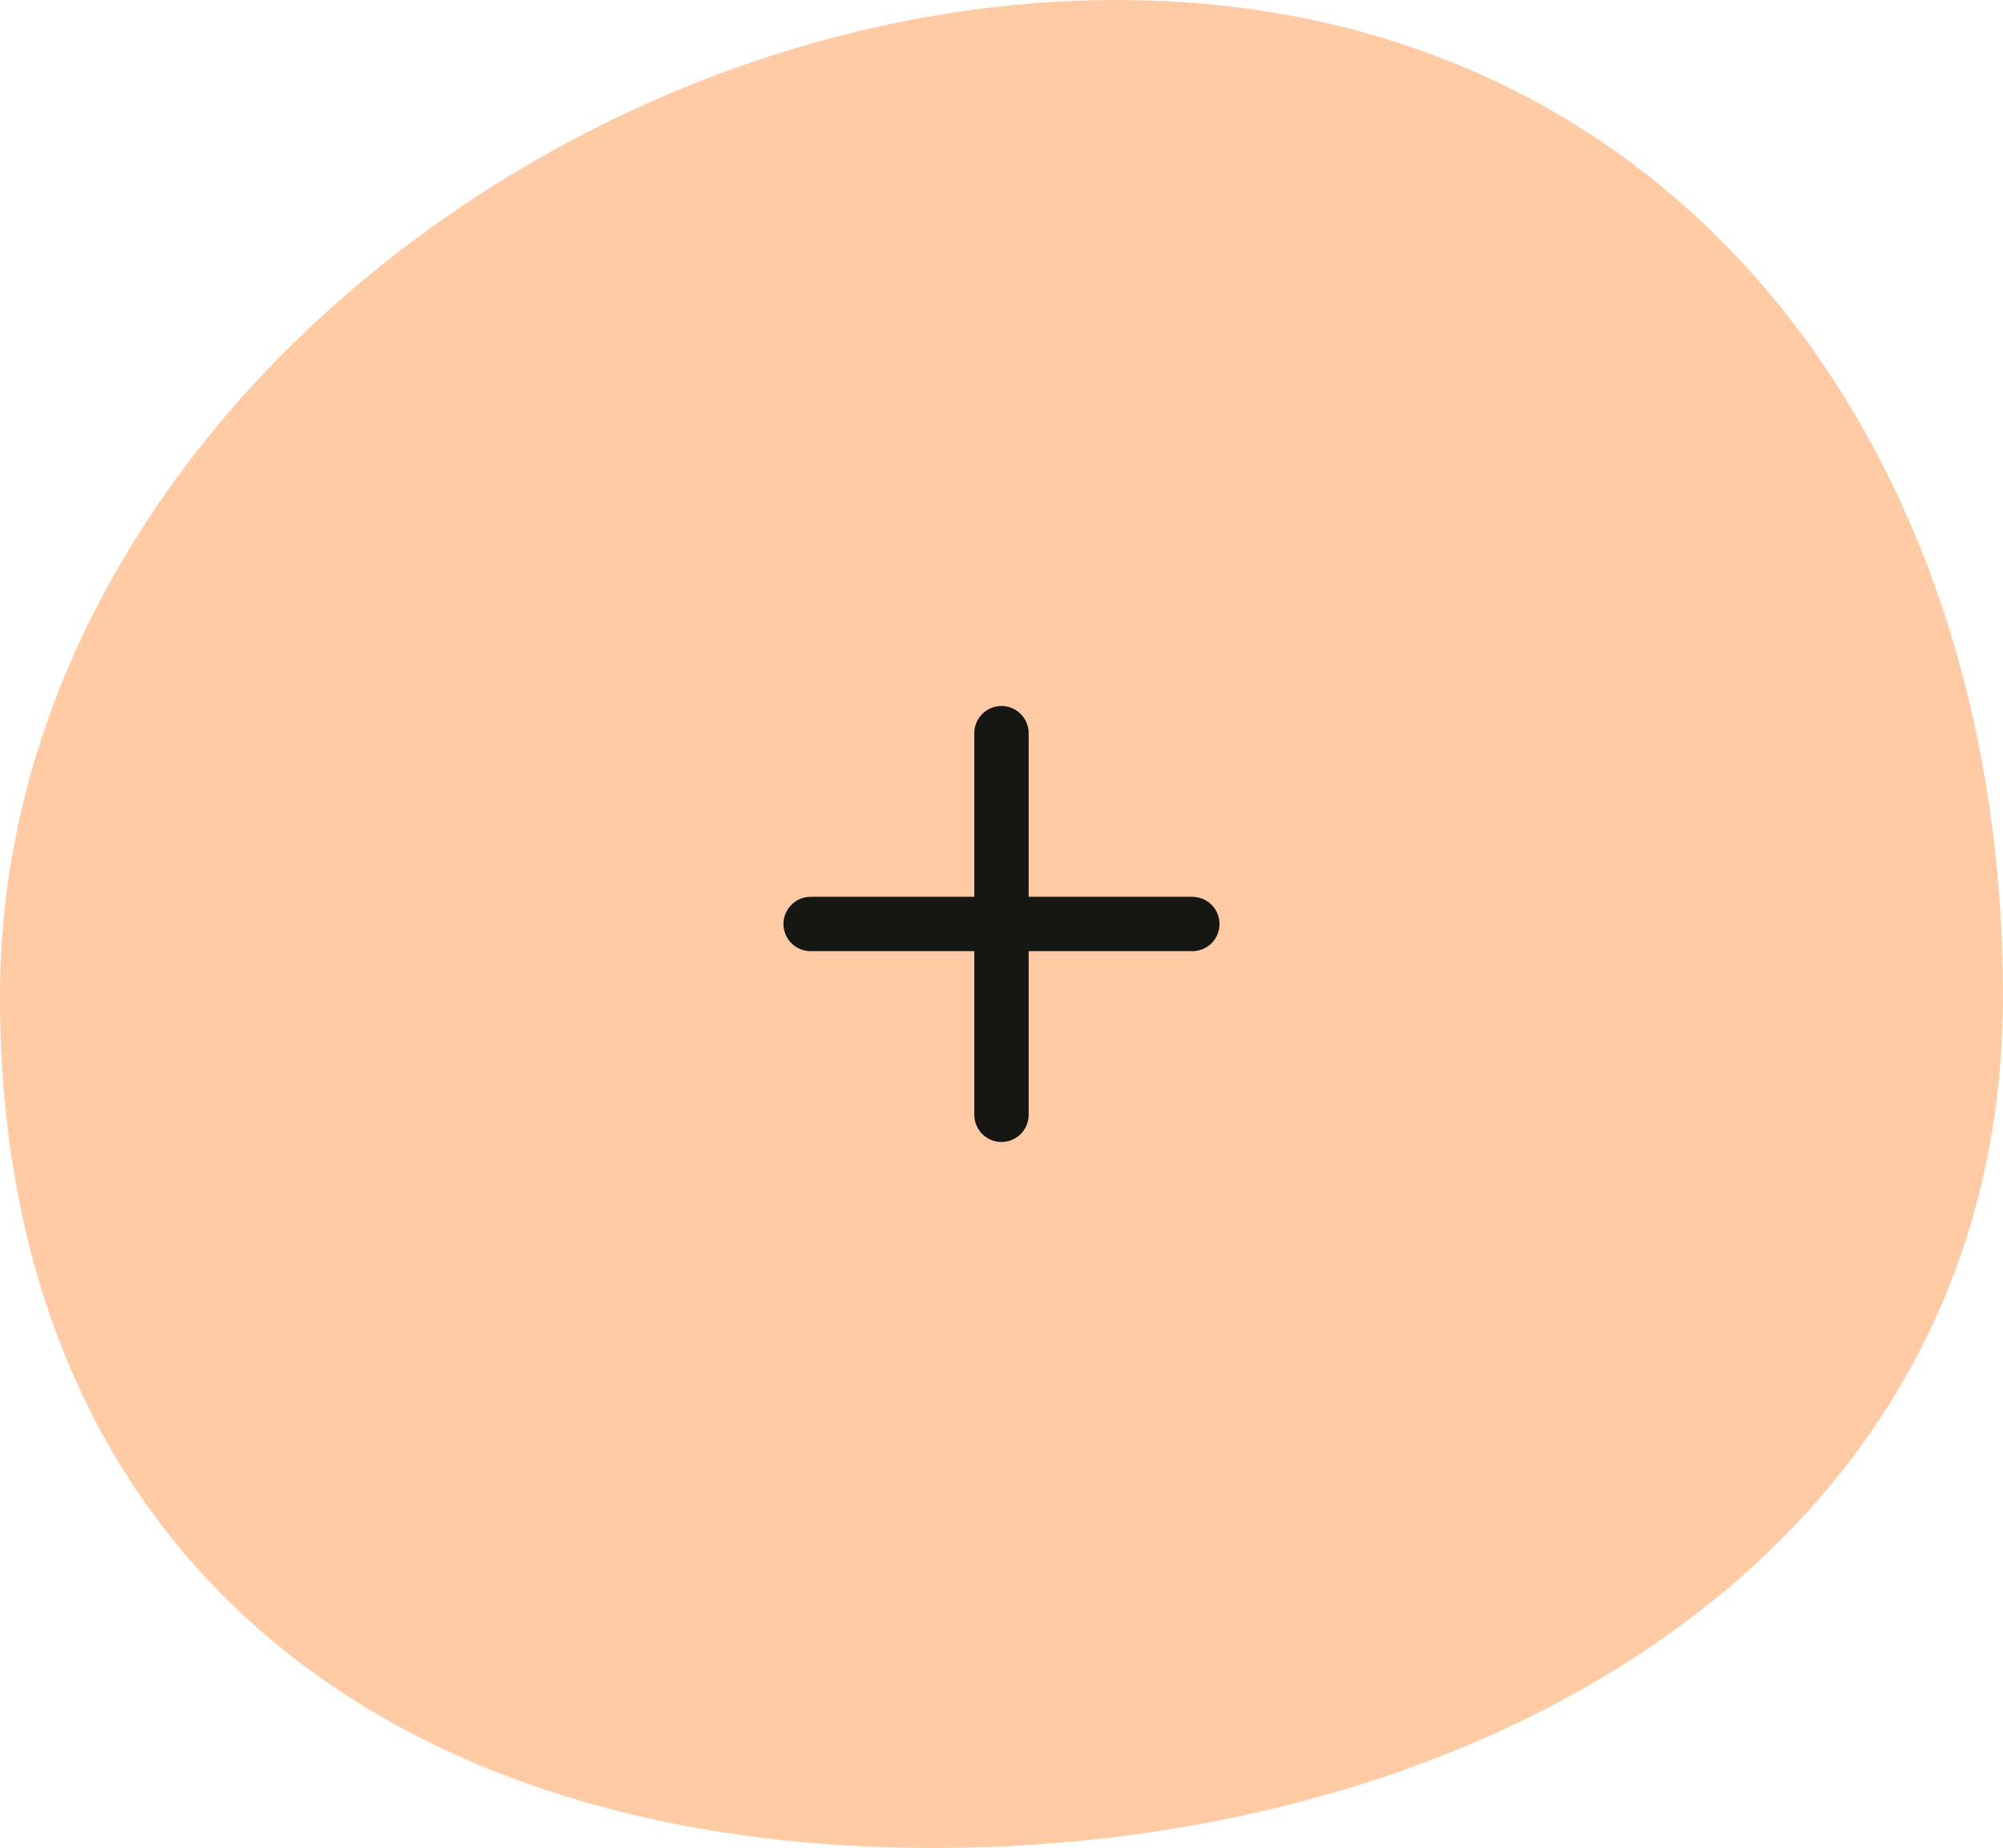 <svg xmlns="http://www.w3.org/2000/svg" width="73.705" height="68.015" viewBox="0 0 73.705 68.015">
  <g id="icn_8" transform="translate(-923.148 -4309.993)">
    <g id="Group_45" data-name="Group 45" transform="translate(80.147 3506.493)">
      <path id="Path_1" data-name="Path 1" d="M41.082.22c20.353,0,32.623,16.307,32.623,36.66S54.685,68.235,34.332,68.235,0,57.233,0,36.88,20.729.22,41.082.22Z" transform="translate(843 803.28)" fill="#ffcba4"/>
    </g>
    <g id="Group_50" data-name="Group 50" transform="translate(631.871 4248.564)">
      <line id="Line_34" data-name="Line 34" y2="14.046" transform="translate(328.129 88.413)" fill="none" stroke="#161615" stroke-linecap="round" stroke-linejoin="round" stroke-width="2"/>
      <line id="Line_35" data-name="Line 35" x2="14.046" transform="translate(321.106 95.436)" fill="none" stroke="#161615" stroke-linecap="round" stroke-linejoin="round" stroke-width="2"/>
    </g>
  </g>
</svg>
